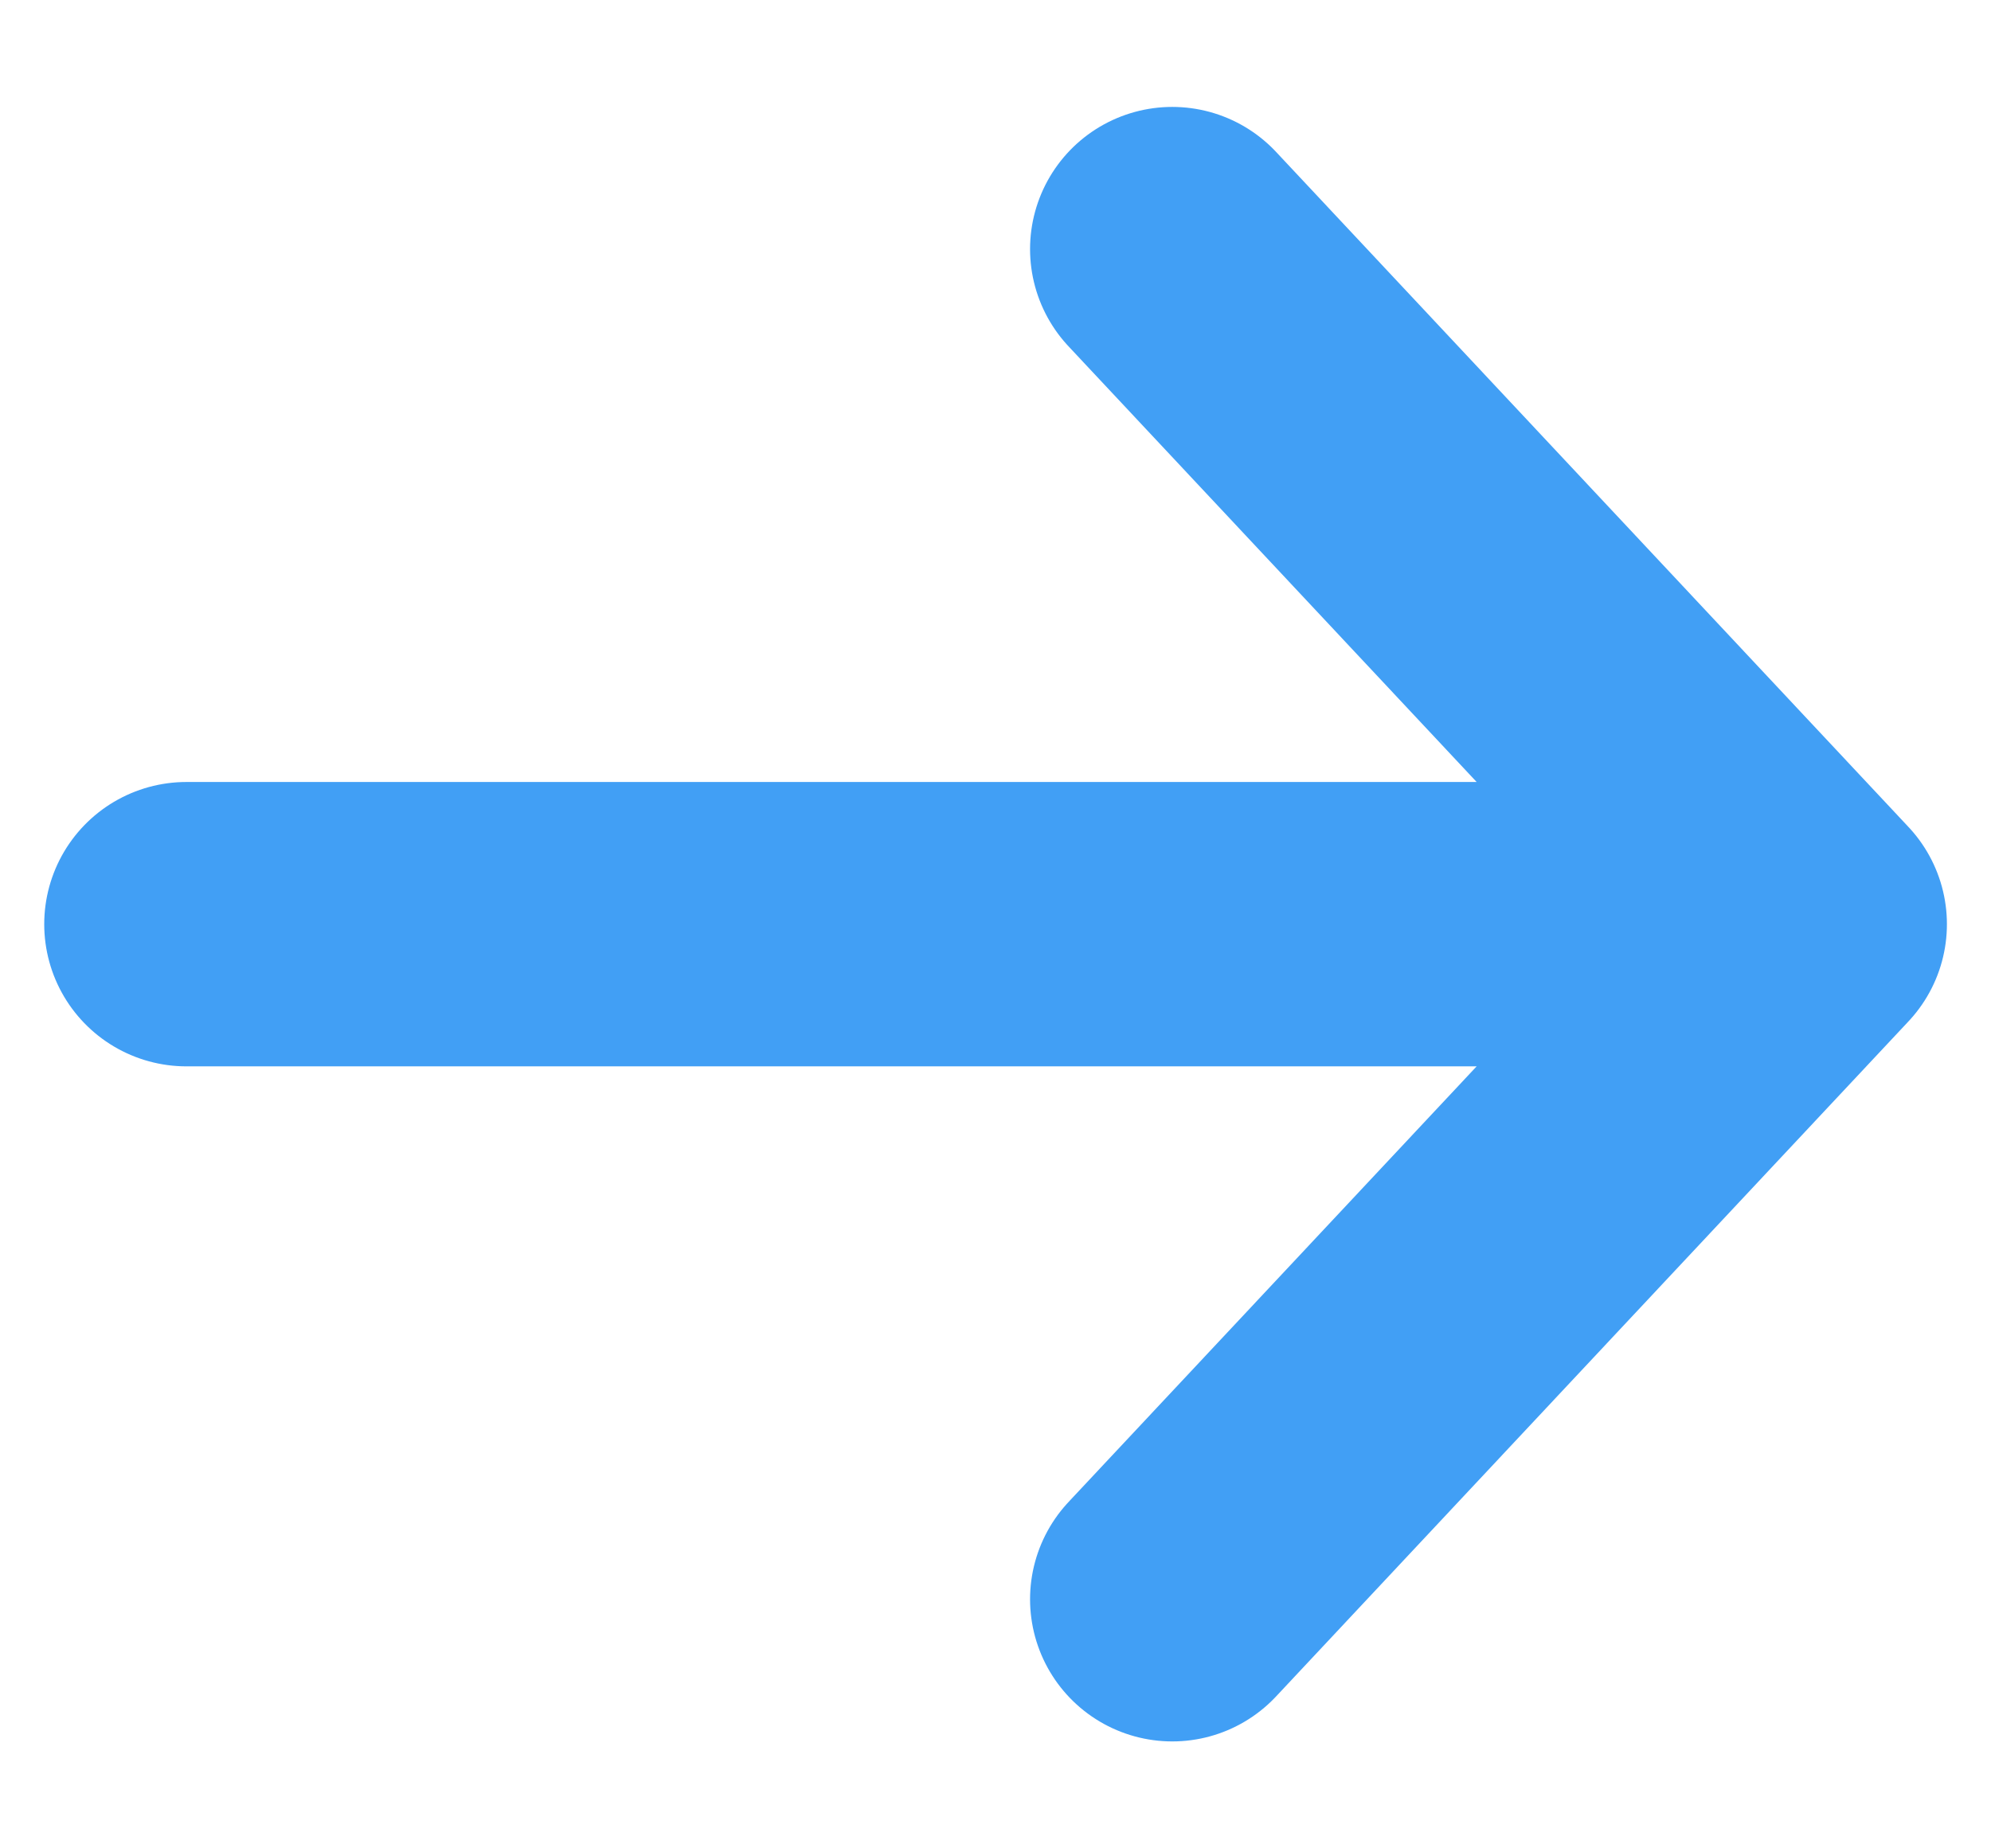 <?xml version="1.0" encoding="UTF-8"?> <svg xmlns="http://www.w3.org/2000/svg" width="14" height="13" viewBox="0 0 14 13" fill="none"> <path d="M1.311 6.5H12.69M12.69 6.5L8.243 1.752M12.69 6.5L8.243 11.248" stroke="#419FF5" stroke-width="2" stroke-linecap="round" stroke-linejoin="round"></path> </svg> 